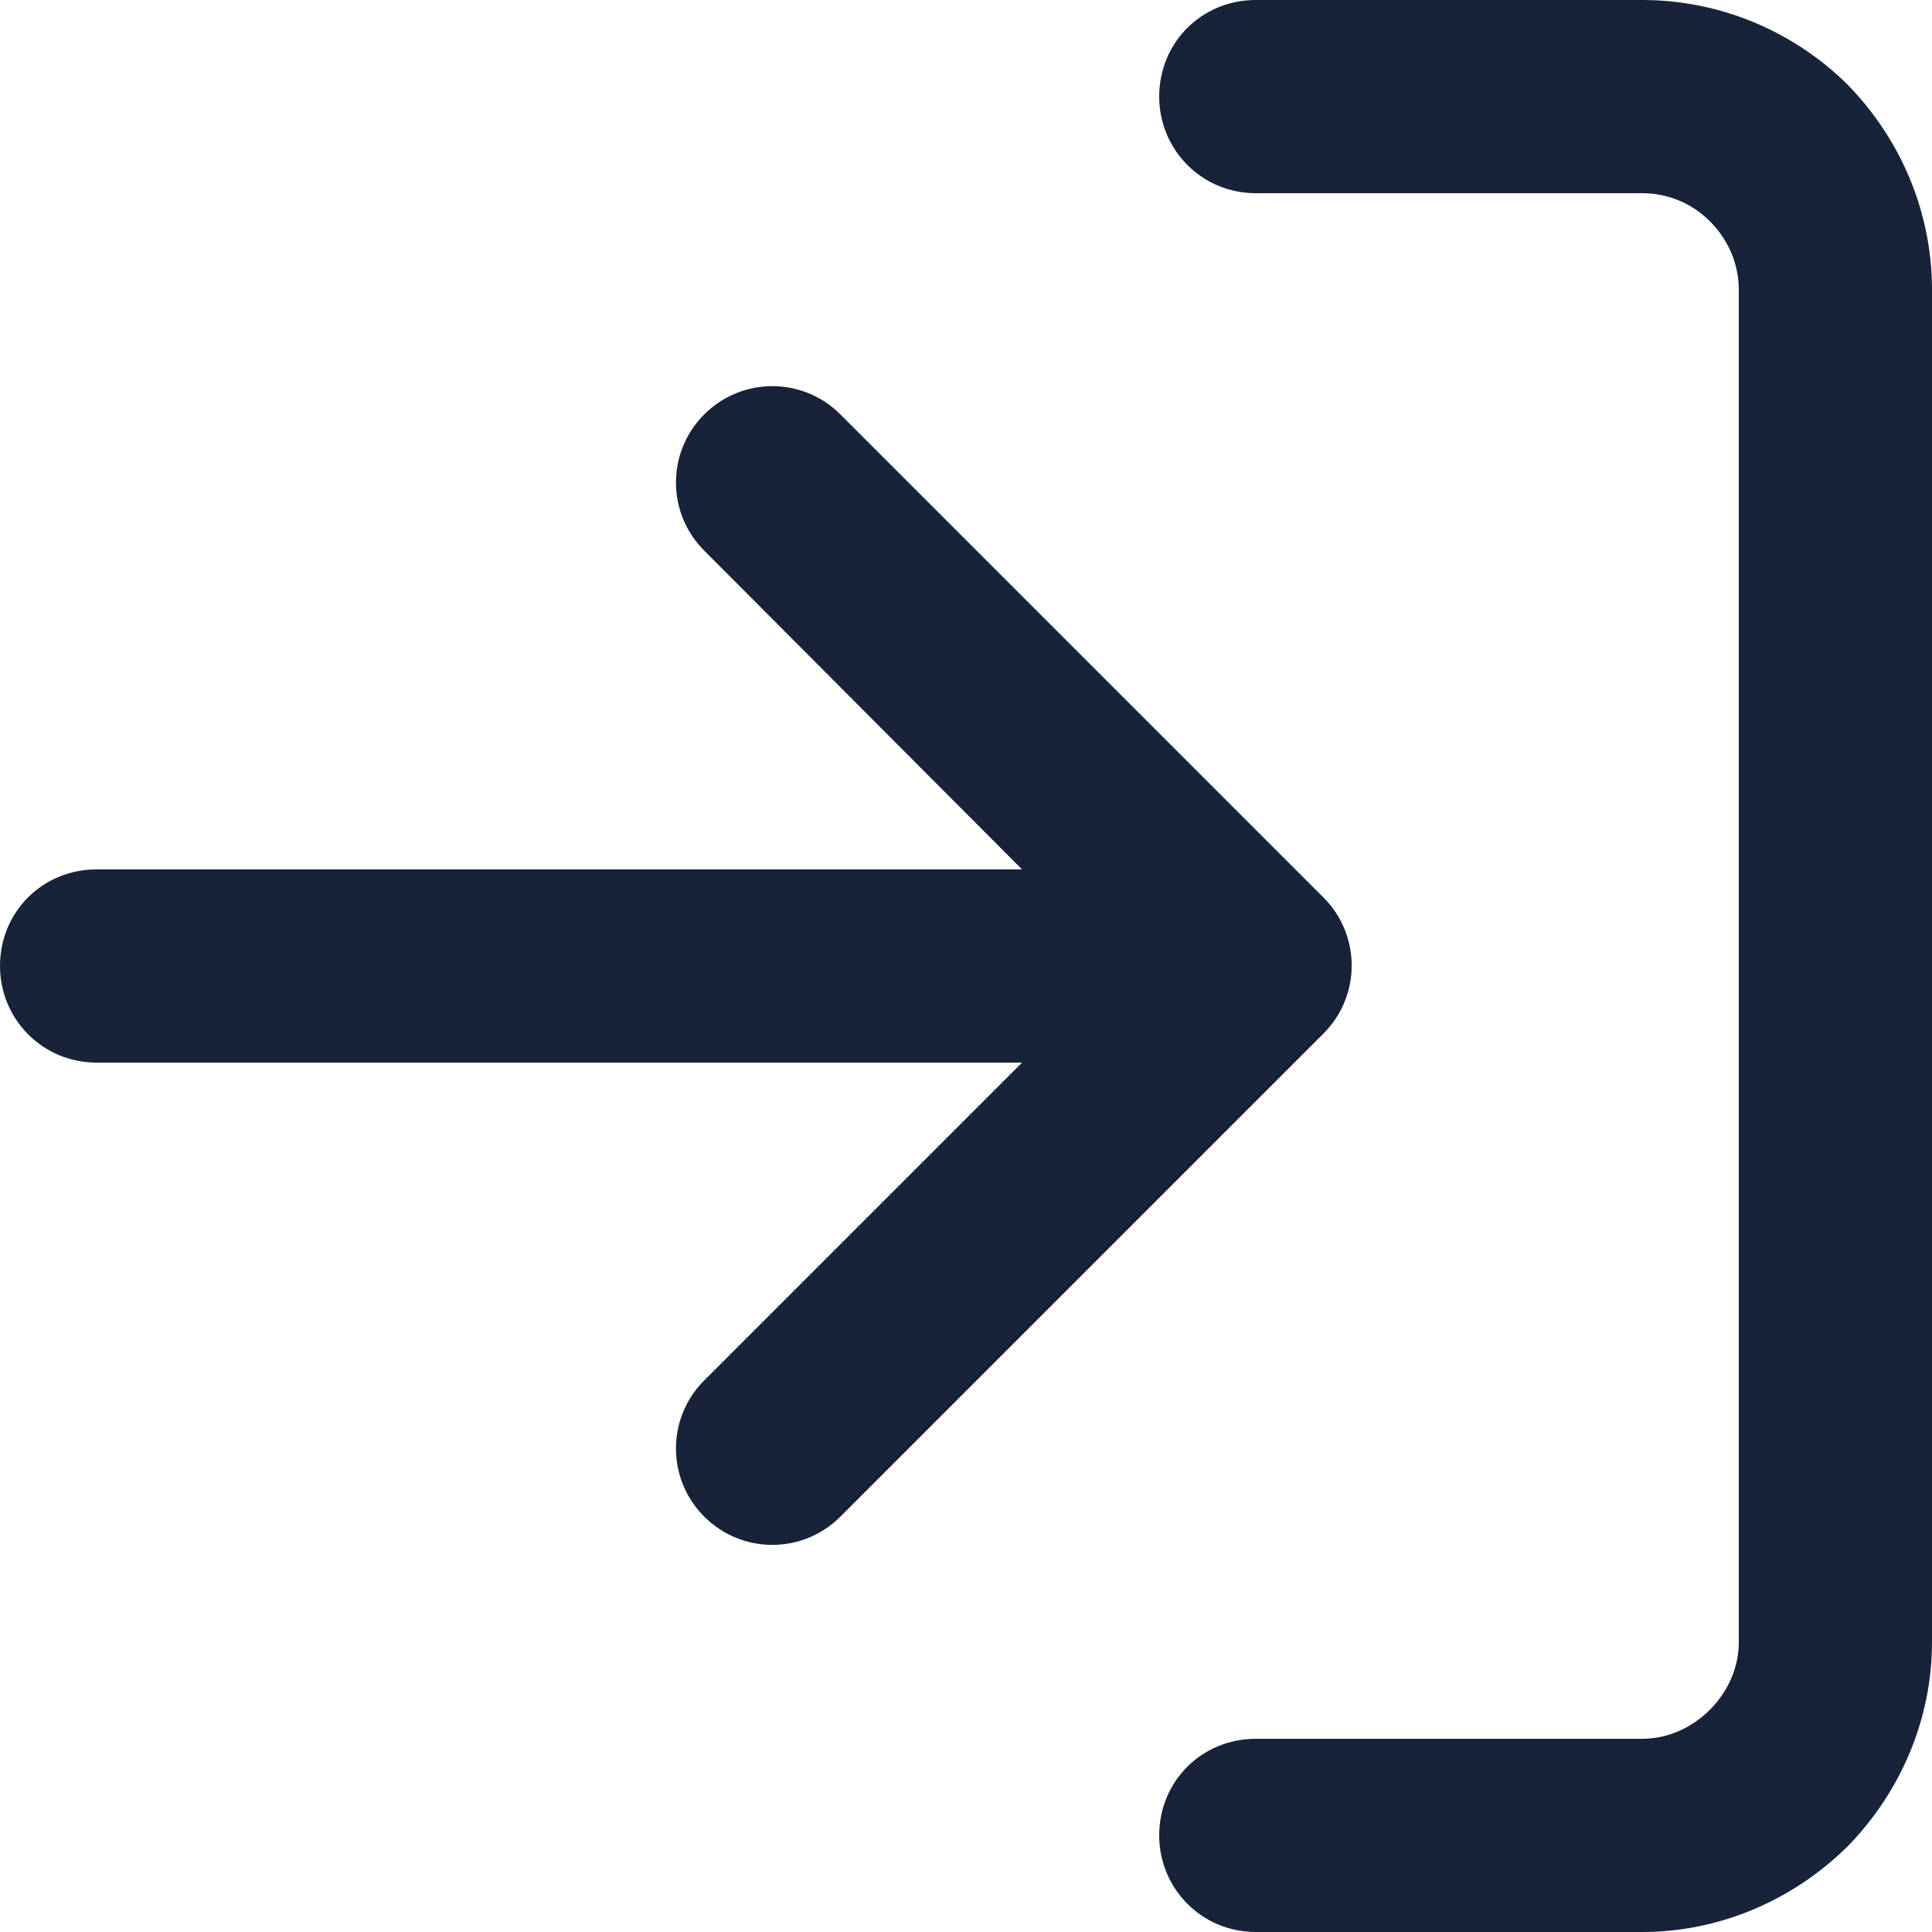 <svg width="20" height="20" viewBox="0 0 20 20" fill="none" xmlns="http://www.w3.org/2000/svg">
	<desc>
			Created with Pixso.
	</desc>
	<defs/>
	<path id="Union" d="M12 1C12 0.44 12.44 0 13 0L17 0C17.79 0 18.55 0.31 19.12 0.87C19.68 1.44 20 2.2 20 3L20 17C20 17.79 19.68 18.55 19.12 19.12C18.55 19.68 17.79 20 17 20L13 20C12.44 20 12 19.55 12 19C12 18.44 12.44 18 13 18L17 18C17.26 18 17.51 17.89 17.7 17.7C17.89 17.51 18 17.26 18 17L18 3C18 2.73 17.89 2.48 17.7 2.29C17.51 2.1 17.26 2 17 2L13 2C12.44 2 12 1.55 12 1ZM7.29 4.29C7.68 3.9 8.31 3.9 8.7 4.29L13.7 9.29C14.09 9.68 14.09 10.31 13.7 10.7L8.7 15.7C8.31 16.09 7.68 16.09 7.29 15.7C6.9 15.31 6.9 14.68 7.29 14.29L10.58 11L1 11C0.44 11 0 10.55 0 10C0 9.44 0.44 9 1 9L10.58 9L7.29 5.7C6.9 5.31 6.9 4.68 7.29 4.29Z" fill="#172339" fill-opacity="1" fill-rule="evenodd"/>
</svg>
